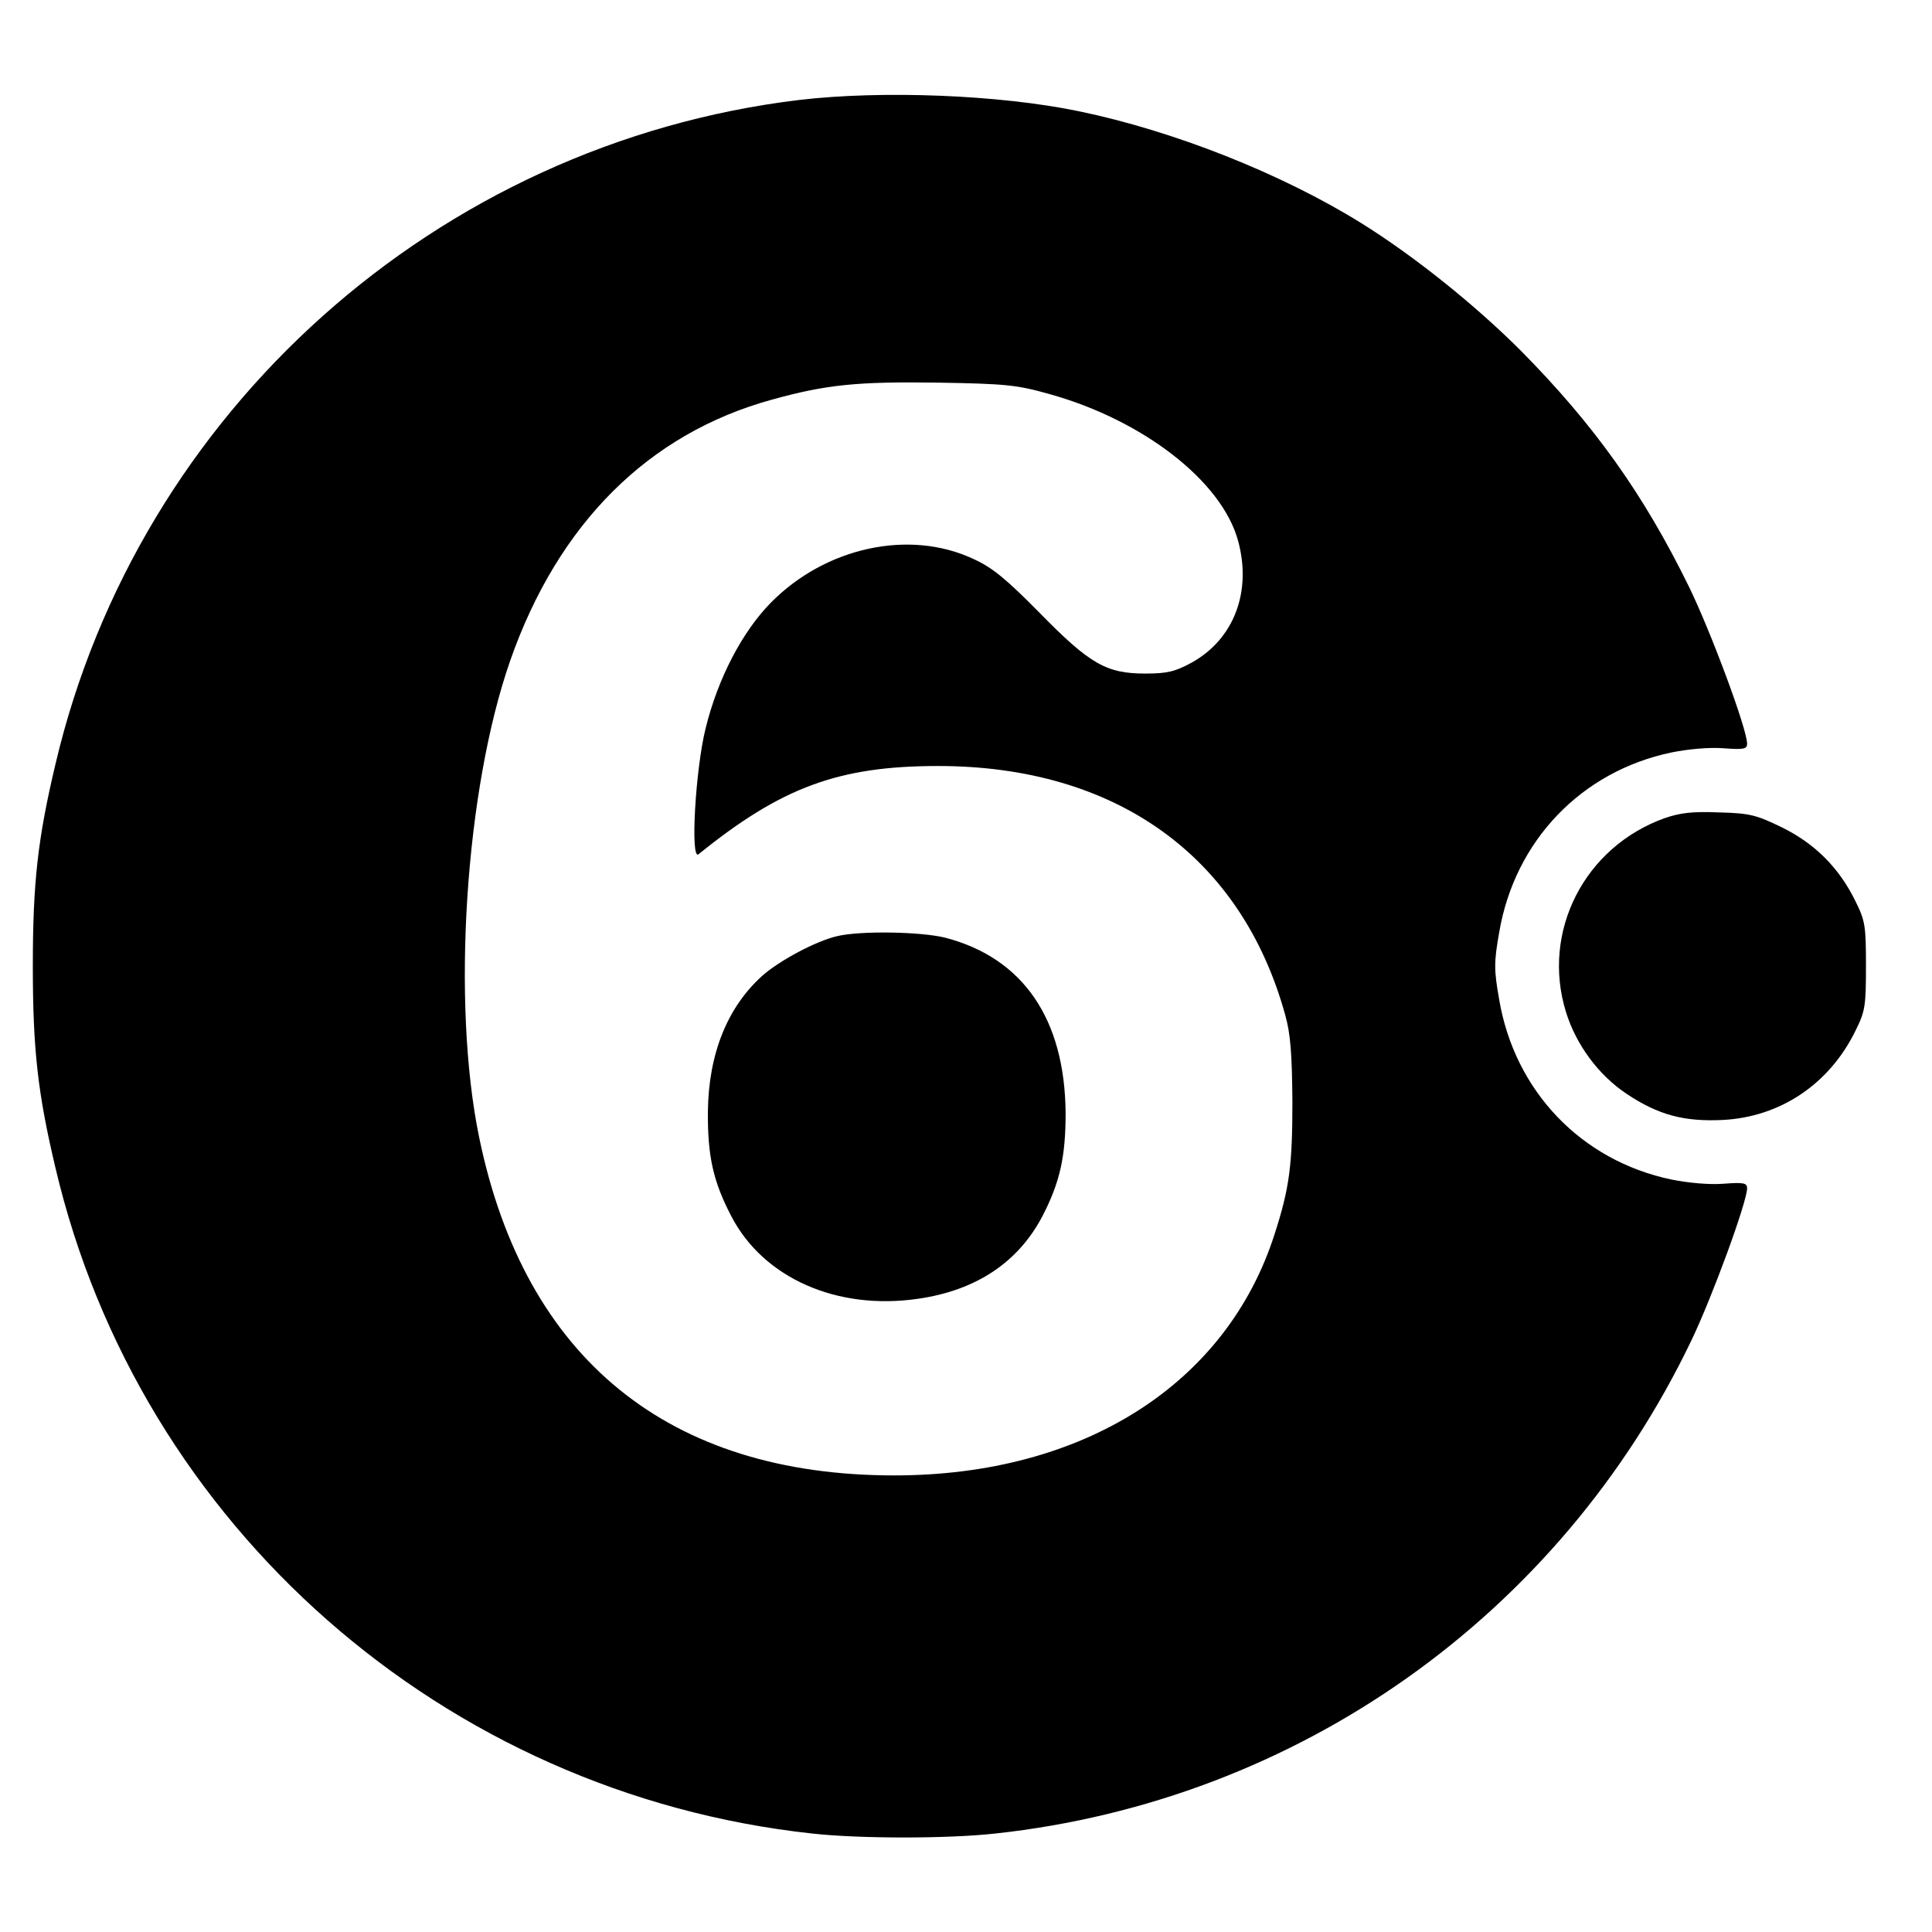 <?xml version="1.0" standalone="no"?>
<!DOCTYPE svg PUBLIC "-//W3C//DTD SVG 20010904//EN"
 "http://www.w3.org/TR/2001/REC-SVG-20010904/DTD/svg10.dtd">
<svg version="1.0" xmlns="http://www.w3.org/2000/svg"
 width="512pt" height="512pt" viewBox="0 0 512 512"
 preserveAspectRatio="xMidYMid meet">
<g transform="translate(0,512) scale(0.1,-0.1)"
fill="#000000" stroke="none">
<path d="M2117 4855 c-958 -116 -1750 -824 -1970 -1760 -47 -198 -60 -314 -60
-535 0 -221 13 -337 60 -535 223 -949 1029 -1658 2005 -1764 125 -14 361 -14
486 0 801 87 1495 578 1844 1306 55 114 148 368 148 404 0 14 -9 16 -62 12
-38 -3 -93 2 -138 11 -240 50 -416 235 -457 477 -14 79 -14 99 0 178 41 242
217 427 457 477 45 9 100 14 138 11 53 -4 62 -2 62 12 0 39 -96 297 -154 416
-121 247 -253 431 -446 626 -121 121 -283 251 -423 338 -211 131 -496 244
-747 296 -211 44 -523 56 -743 30z m663 -779 c249 -69 458 -231 501 -389 37
-135 -11 -261 -123 -323 -44 -24 -65 -29 -123 -29 -103 0 -147 25 -281 162
-88 89 -124 119 -175 142 -169 79 -391 31 -536 -116 -76 -77 -141 -202 -173
-333 -27 -108 -41 -351 -19 -334 220 178 372 234 635 234 471 0 804 -239 920
-660 14 -50 18 -102 19 -230 0 -169 -8 -229 -47 -350 -127 -398 -507 -640
-1008 -640 -598 0 -979 309 -1100 895 -74 358 -37 923 82 1264 127 363 366
602 694 692 144 40 227 48 439 45 180 -3 210 -6 295 -30z"/>
<path d="M2218 2639 c-56 -13 -153 -65 -198 -105 -93 -84 -142 -207 -144 -359
-1 -119 14 -186 62 -278 85 -164 280 -250 494 -219 155 22 267 97 331 220 46
89 61 157 61 272 -2 249 -112 411 -319 465 -64 16 -225 19 -287 4z"/>
<path d="M4412 2952 c-213 -76 -328 -301 -262 -514 27 -87 86 -167 161 -217
84 -56 152 -74 255 -69 152 8 282 95 351 236 26 52 28 66 28 172 0 106 -2 120
-28 172 -43 88 -107 152 -194 195 -68 33 -85 38 -167 40 -70 3 -103 -1 -144
-15z"/>
</g>
</svg>
